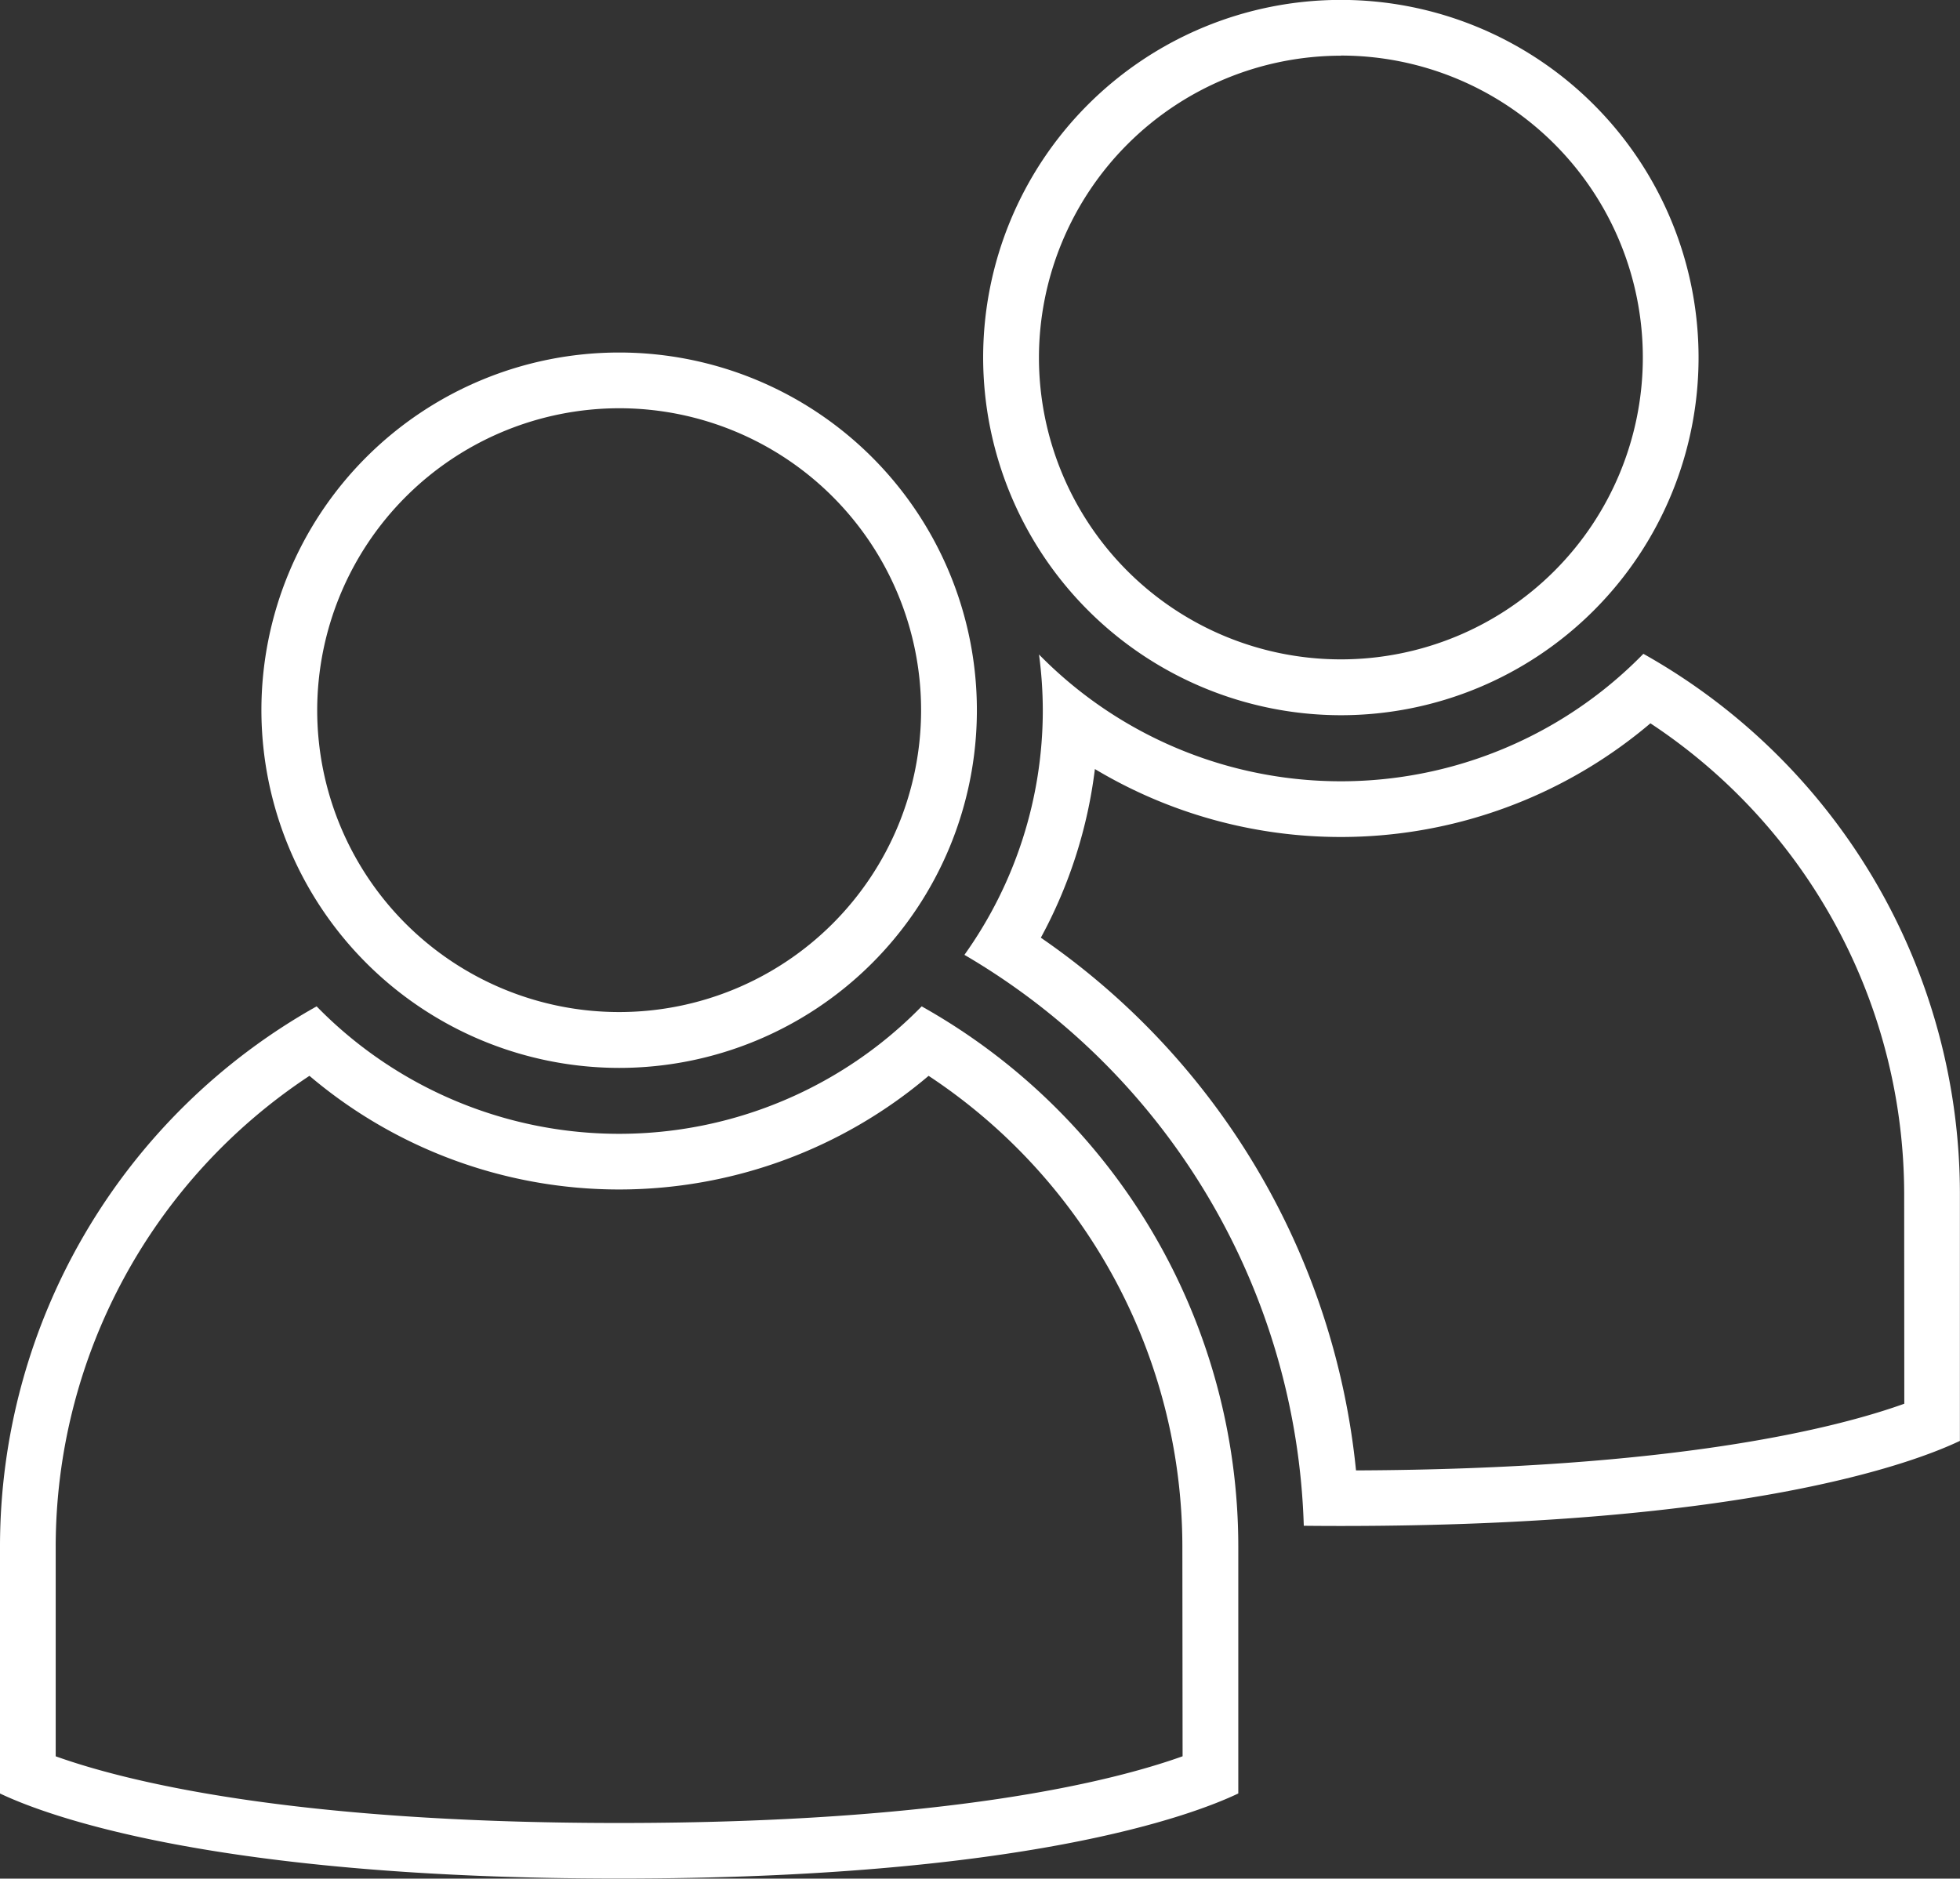 <?xml version="1.0" encoding="UTF-8"?>
<svg xmlns="http://www.w3.org/2000/svg" width="61.018" height="58.493" viewBox="0 0 61.018 58.493">
  <rect x="0" y="0" width="61.018" height="58.493" fill="#333333" stroke="none"/>
  <g id="_2_line_people_icon" data-name="2 line people icon" transform="translate(-521.262 -572.931)">
    <g id="Group_26" data-name="Group 26" transform="translate(521.262 572.931)">
      <g id="Group_24" data-name="Group 24" transform="translate(0 10.977)">
        <path id="Path_30" data-name="Path 30" d="M565.26,639.526a11.137,11.137,0,1,0-11.137-11.137A11.149,11.149,0,0,0,565.26,639.526Zm0-20.539a9.4,9.4,0,1,1-9.4,9.4A9.413,9.413,0,0,1,565.26,618.987Z" transform="translate(-545.985 -617.253)" fill="#fff"></path>
        <path id="Path_31" data-name="Path 31" d="M549.955,699.449a13.16,13.16,0,0,1-18.836,0,19.285,19.285,0,0,0-9.857,16.808v7.7c1.438.684,6.665,2.648,19.275,2.648,12.595,0,17.823-1.958,19.275-2.649v-7.7A19.285,19.285,0,0,0,549.955,699.449Zm8.123,23.349c-2.17.778-7.324,2.077-17.541,2.077s-15.373-1.3-17.541-2.076v-6.542a17.583,17.583,0,0,1,7.9-14.645,14.894,14.894,0,0,0,19.275,0,17.583,17.583,0,0,1,7.9,14.645Z" transform="translate(-521.262 -679.092)" fill="#fff"></path>
      </g>
      <g id="Group_25" data-name="Group 25" transform="translate(30.027 0)">
        <path id="Path_32" data-name="Path 32" d="M655.98,595.2a11.136,11.136,0,1,0-11.137-11.136A11.149,11.149,0,0,0,655.98,595.2Zm0-20.539a9.4,9.4,0,1,1-9.4,9.4A9.413,9.413,0,0,1,655.98,574.665Z" transform="translate(-644.263 -572.931)" fill="#fff"></path>
        <path id="Path_33" data-name="Path 33" d="M663.637,655.127a13.158,13.158,0,0,1-18.815.021,13.245,13.245,0,0,1,.118,1.736A13.1,13.1,0,0,1,642.5,664.5a21.339,21.339,0,0,1,10.565,17.776q.565.006,1.151.006c12.595,0,17.824-1.958,19.275-2.649v-7.7A19.285,19.285,0,0,0,663.637,655.127Zm8.123,23.349c-2.136.767-7.164,2.037-17.069,2.076a22.911,22.911,0,0,0-9.812-16.586,14.751,14.751,0,0,0,1.683-5.251,14.9,14.9,0,0,0,17.294-1.424,17.582,17.582,0,0,1,7.9,14.645Z" transform="translate(-642.503 -634.77)" fill="#fff"></path>
      </g>
    </g>
  </g>
</svg>
